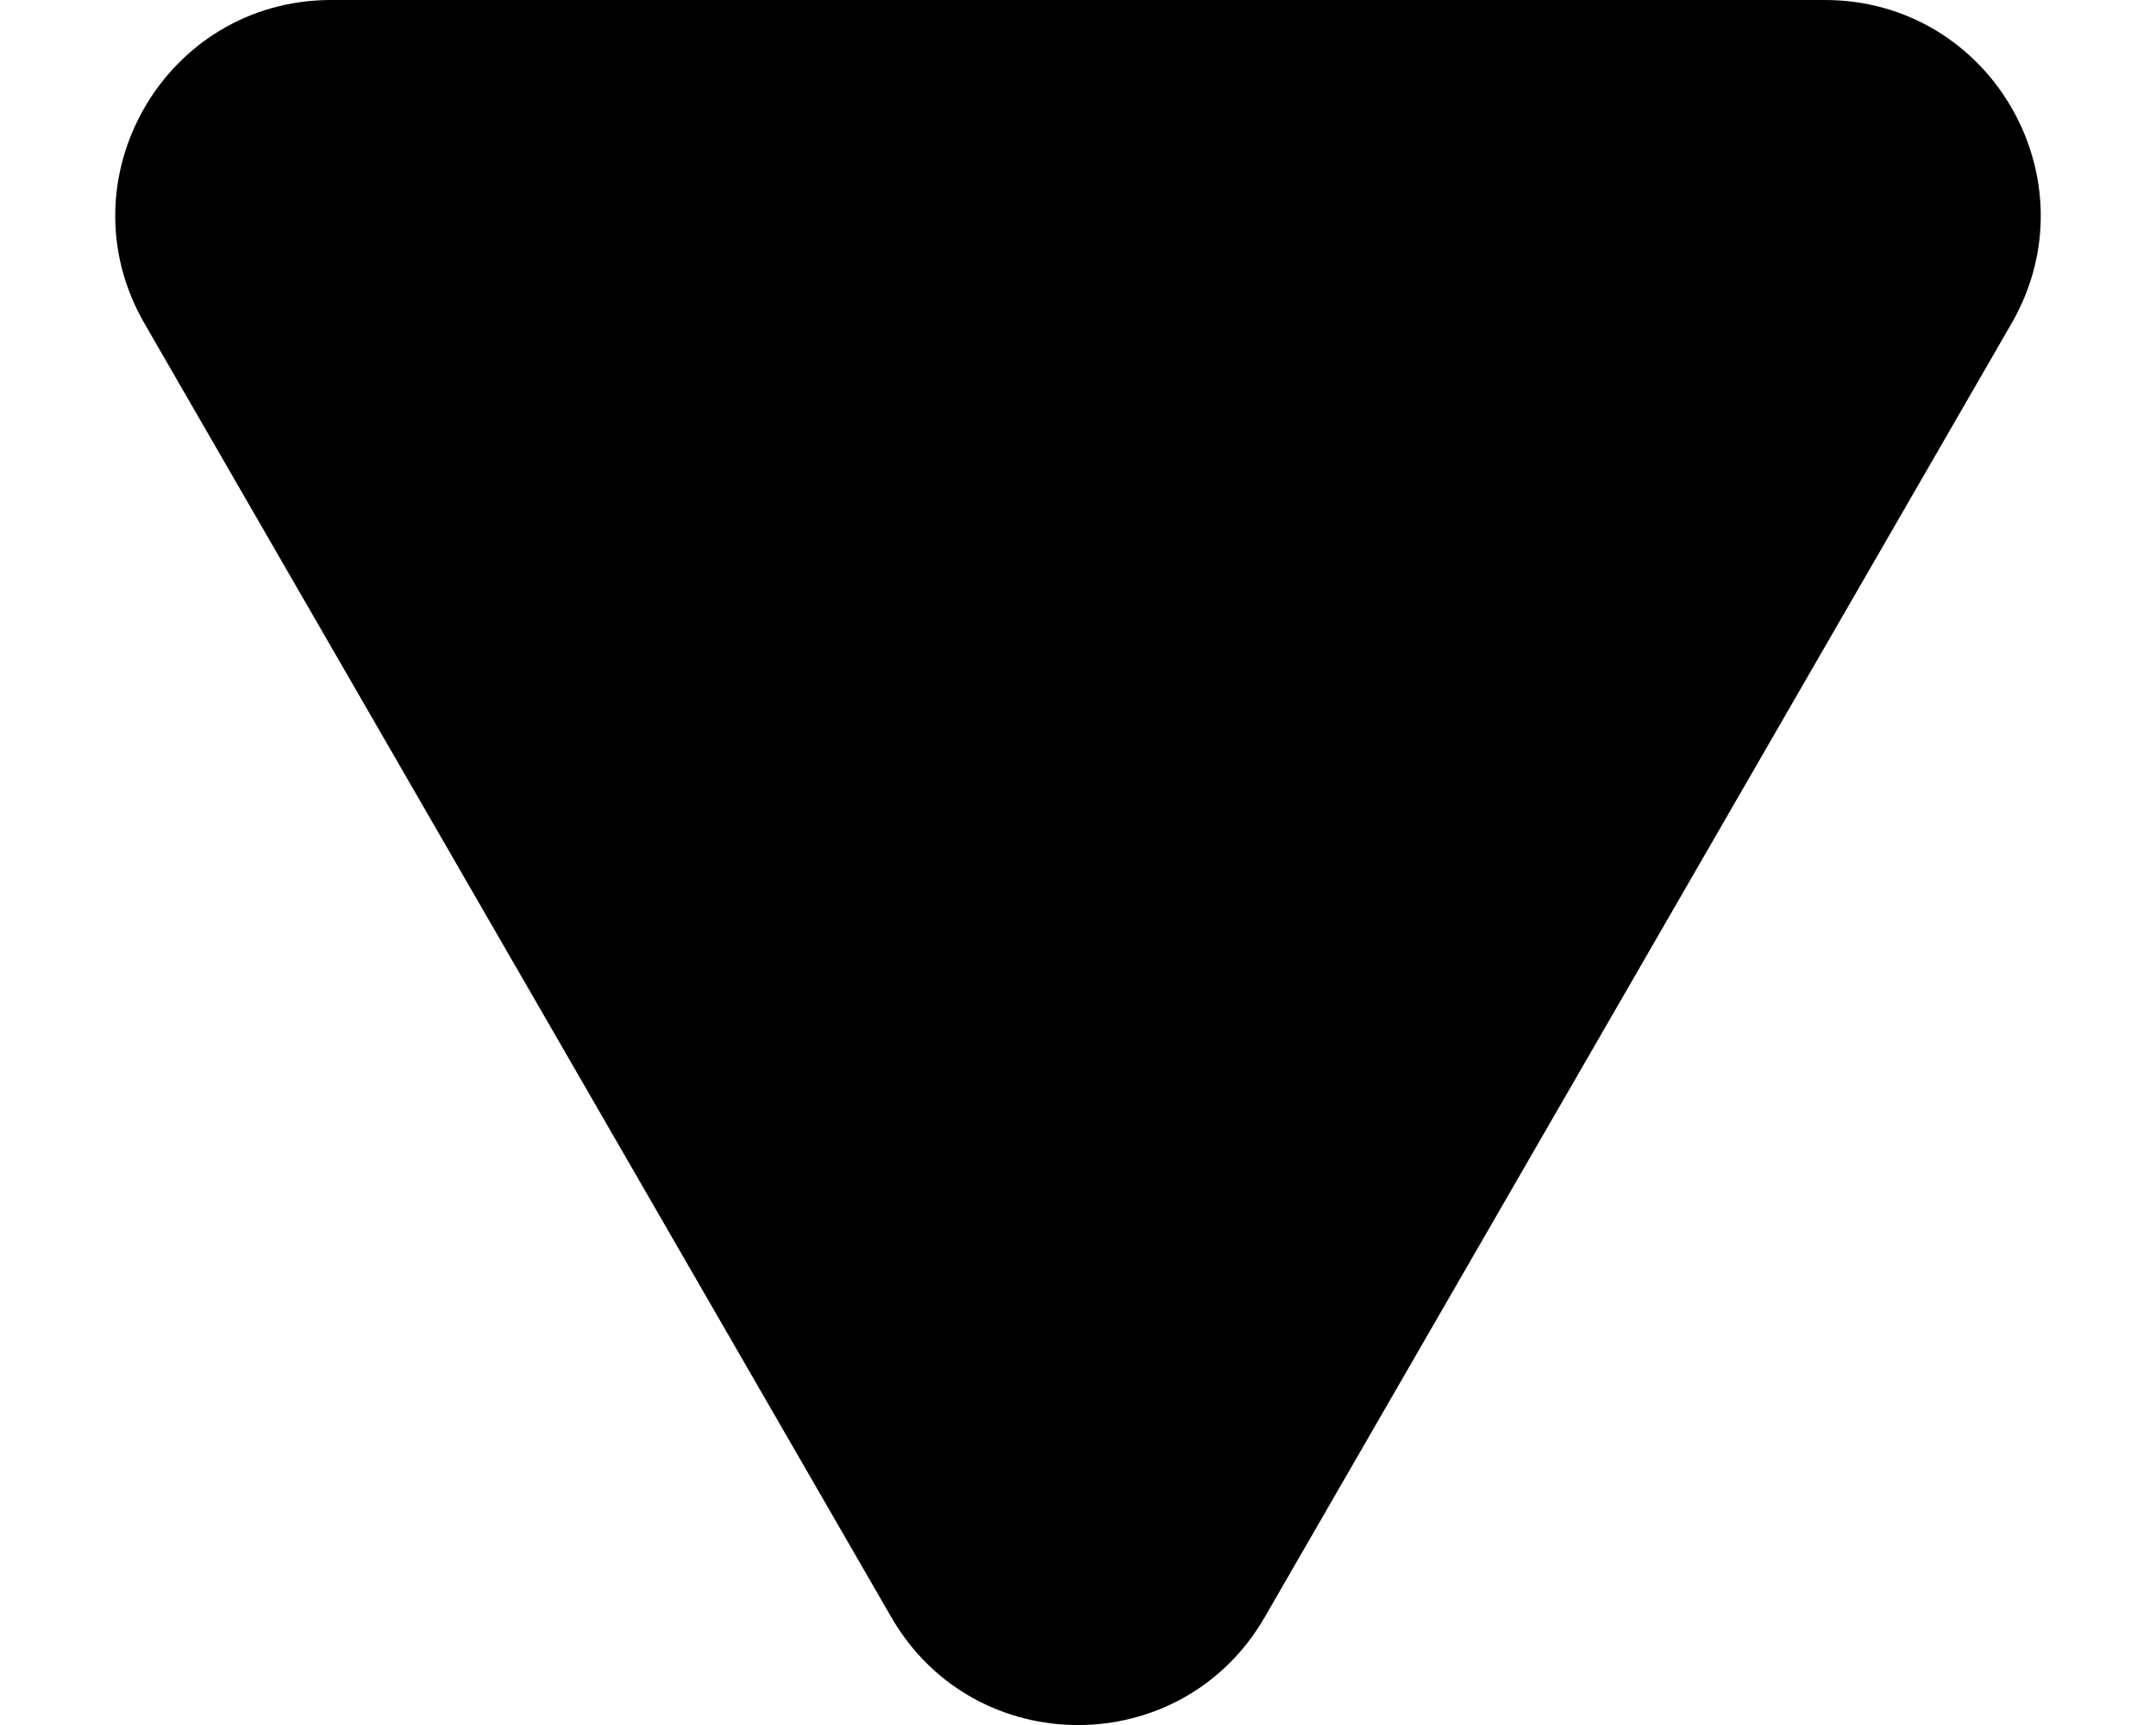 <svg width="10" height="8" viewBox="0 0 10 8" fill="none" xmlns="http://www.w3.org/2000/svg">
<path d="M5.866 7.5C5.481 8.167 4.519 8.167 4.134 7.5L0.67 1.5C0.285 0.833 0.766 -8.94676e-07 1.536 -8.27378e-07L8.464 -2.21695e-07C9.234 -1.54397e-07 9.715 0.833 9.33 1.5L5.866 7.5Z" fill="black"/>
</svg>
